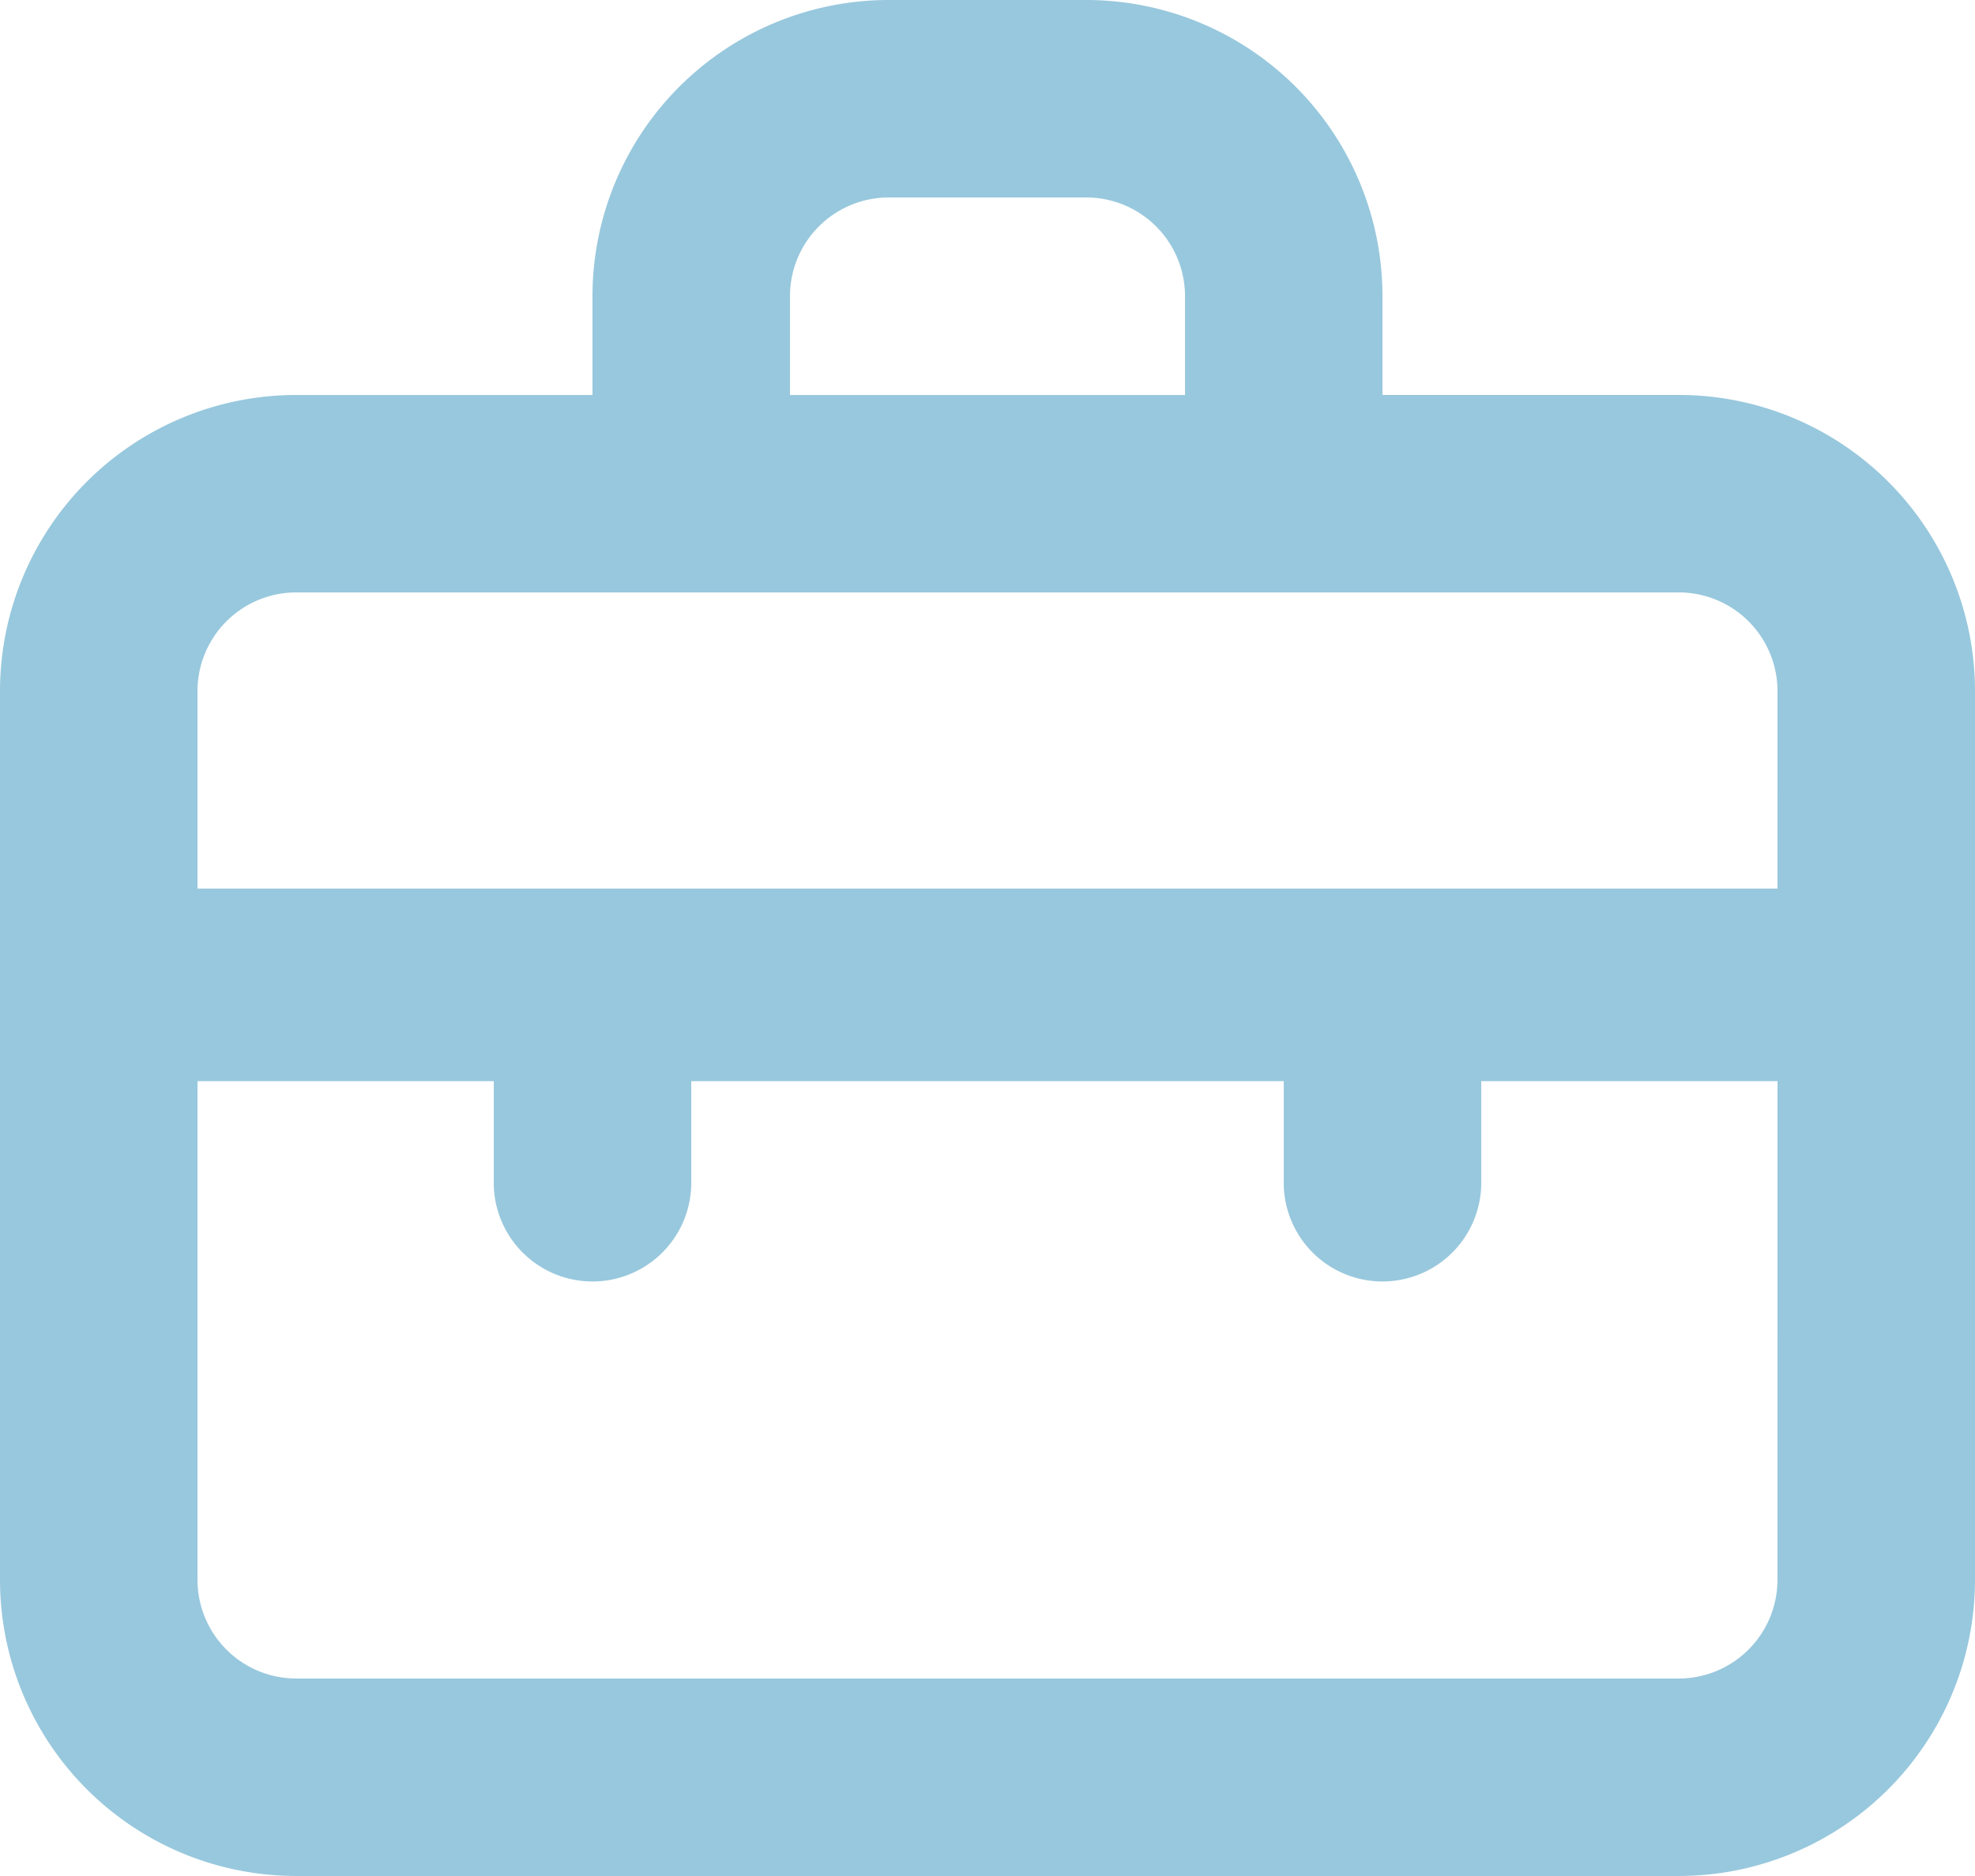 <svg xmlns="http://www.w3.org/2000/svg" width="44.211" height="42" viewBox="0 0 44.211 42">
  <path id="Tracé_1607" data-name="Tracé 1607" d="M39.579,11.342H32.947V9.132A6.632,6.632,0,0,0,26.316,2.5H21.895a6.632,6.632,0,0,0-6.632,6.632v2.211H8.632A6.632,6.632,0,0,0,2,17.974V37.868A6.632,6.632,0,0,0,8.632,44.5H39.579a6.632,6.632,0,0,0,6.632-6.632V17.974A6.632,6.632,0,0,0,39.579,11.342ZM19.684,9.132a2.211,2.211,0,0,1,2.211-2.211h4.421a2.211,2.211,0,0,1,2.211,2.211v2.211H19.684ZM41.789,37.868a2.211,2.211,0,0,1-2.211,2.211H8.632a2.211,2.211,0,0,1-2.211-2.211V26.705h6.632v2.321a2.211,2.211,0,0,0,4.421,0V26.705H30.737v2.321a2.211,2.211,0,0,0,4.421,0V26.705h6.632Zm0-15.474H6.421V17.974a2.211,2.211,0,0,1,2.211-2.211H39.579a2.211,2.211,0,0,1,2.211,2.211Z" transform="translate(-2 -2.5)" fill="#98c8dd"/>
</svg>
